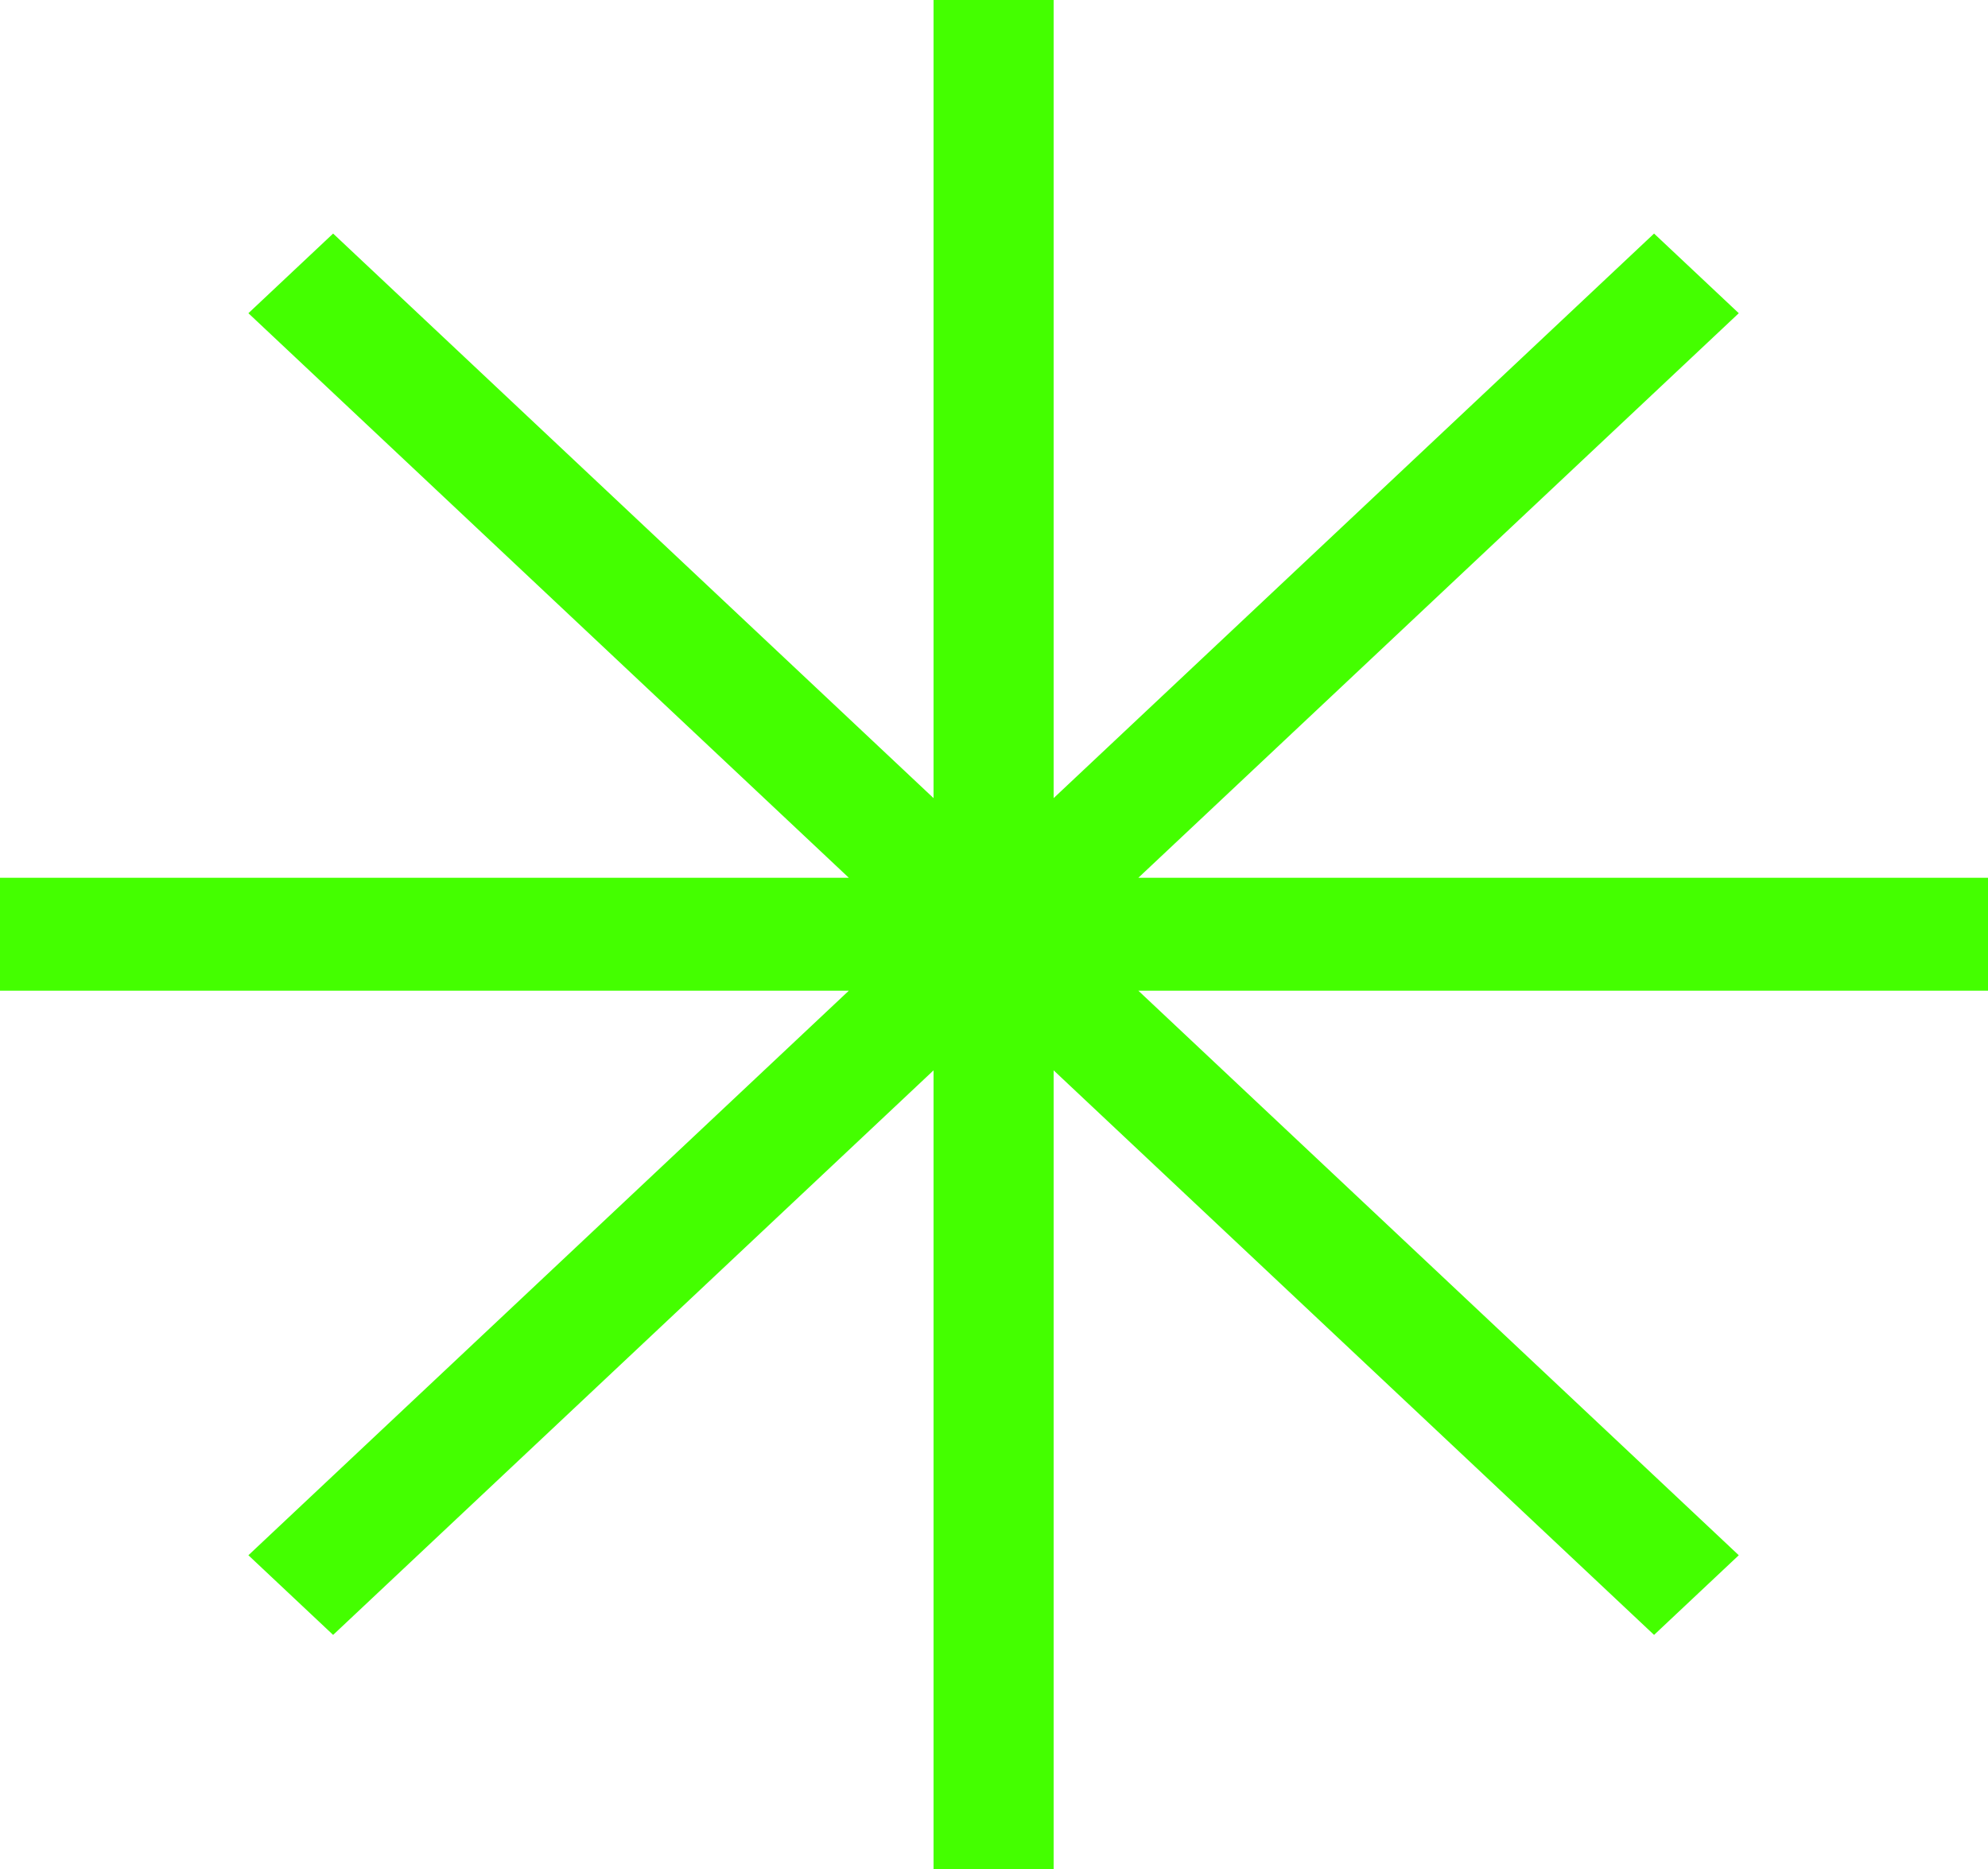 <svg width="334" height="314" viewBox="0 0 334 314" fill="none" xmlns="http://www.w3.org/2000/svg">
<g clip-path="url(#clip0_0_3436)">
<path d="M334 147.451H191.252L292.129 52.615L277.896 39.234L177.019 134.07V0H156.843V134.07L55.966 39.234L41.733 52.615L142.61 147.451H0V166.419H142.61L41.733 261.255L55.966 274.636L156.843 179.8V314H177.019V179.8L277.896 274.636L292.129 261.255L191.252 166.419H334V147.451Z" fill="#44FF00"/>
</g>
<defs>
<clipPath id="clip0_0_3436">
<rect width="334" height="314" fill="white"/>
</clipPath>
</defs>
</svg>
